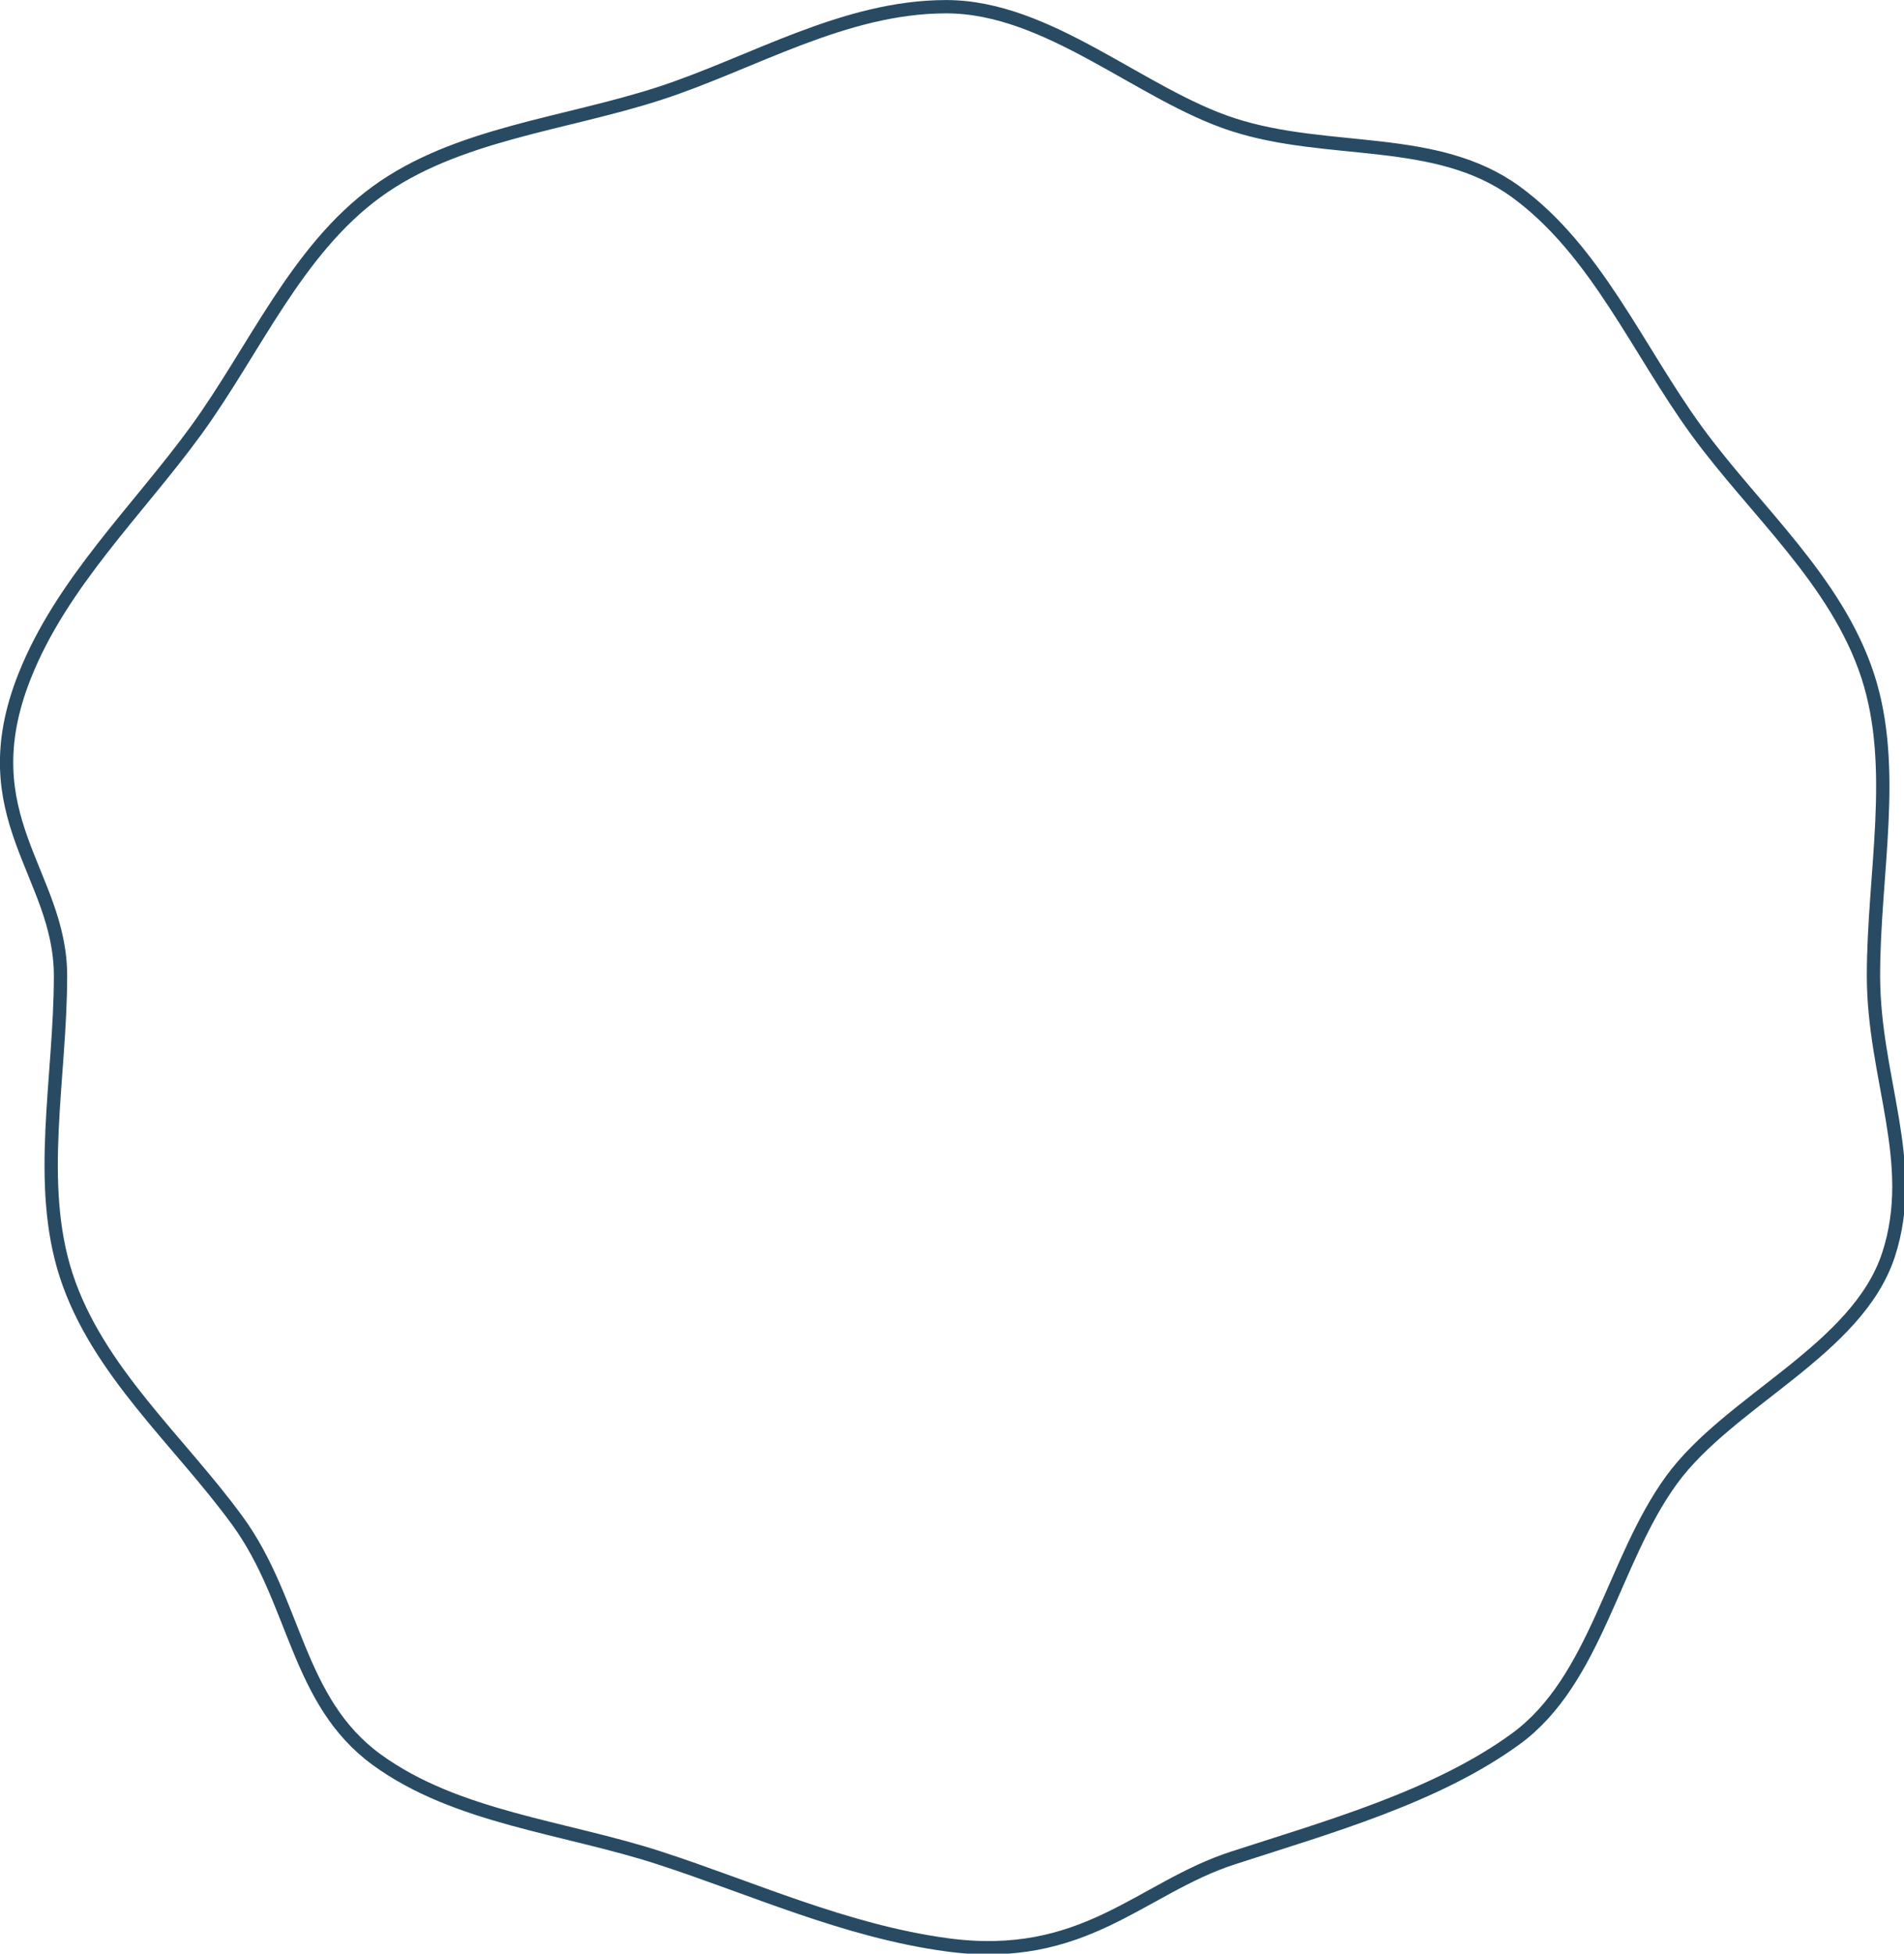 <svg height="146.776" viewBox="0 0 143.082 146.776" width="143.082" xmlns="http://www.w3.org/2000/svg"><path d="m2279.952 575.168c0-7.686 1.828-15.569-.424-22.5-2.334-7.187-8.526-12.473-12.879-18.456-4.4-6.042-7.542-13.547-13.584-17.944-5.982-4.353-14.069-2.711-21.256-5.044-6.935-2.252-13.854-8.856-21.539-8.856s-14.6 4.263-21.54 6.515c-7.187 2.334-15.274 3.032-21.257 7.386-6.042 4.4-9.186 11.9-13.583 17.944-4.354 5.982-10.094 11.431-12.879 18.455-4.19 10.565 2.7 14.819 2.7 22.5s-1.829 15.569.423 22.5c2.333 7.187 8.526 12.473 12.88 18.456 4.4 6.042 4.419 13.546 10.461 17.944 5.982 4.353 14.069 5.052 21.257 7.386 6.934 2.252 13.925 5.47 21.539 6.515 10.381 1.424 14.6-4.263 21.539-6.515 7.187-2.334 15.275-4.593 21.257-8.947 6.042-4.4 7.309-13.408 11.707-19.45 4.354-5.982 13.983-9.763 16.317-16.95 2.251-6.931-1.139-13.254-1.139-20.939z" fill="none" stroke="#284b63" stroke-miterlimit="10" transform="translate(-2139.164 -501.864)"/></svg>